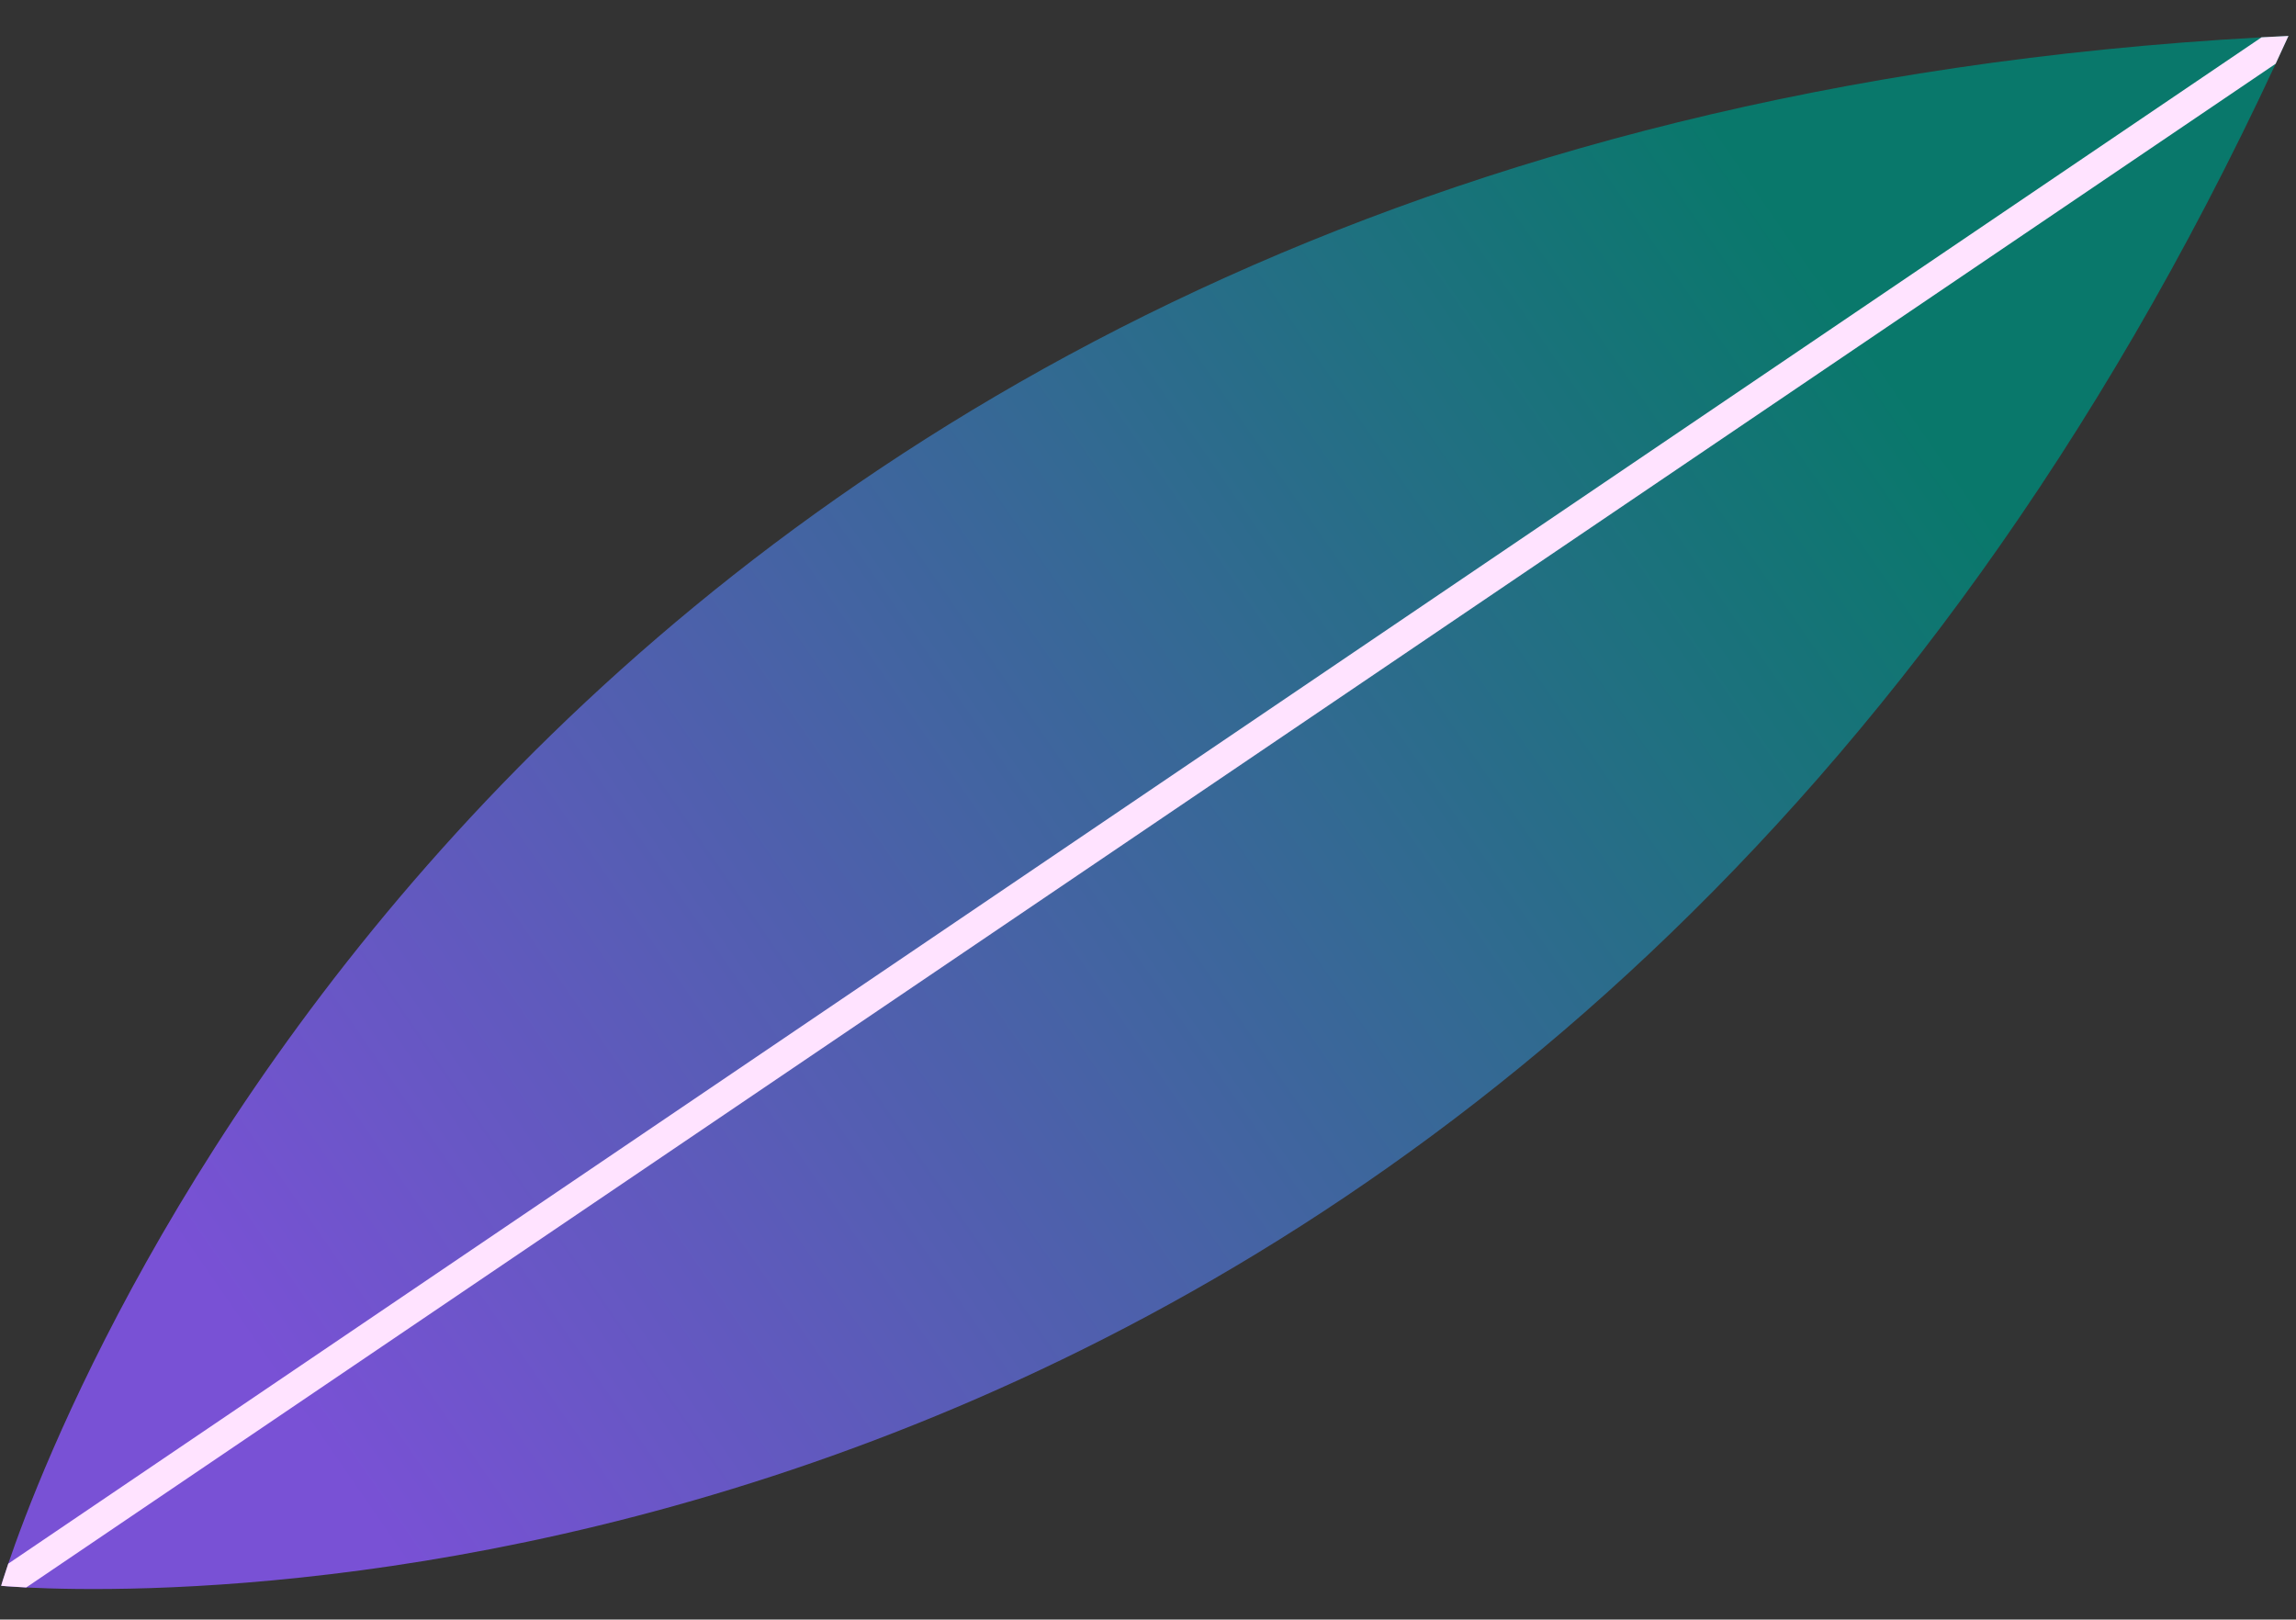<svg width="129" height="91" viewBox="0 0 129 91" fill="none" xmlns="http://www.w3.org/2000/svg">
<rect x="0" y="0" width="129" height="91" fill="#333333" stroke="none"/>
<path d="M0.064 89.101C0.064 89.1 0.19 88.665 0.465 87.857C3.945 77.609 31.238 7.367 127.066 2.096C127.568 2.069 128.071 2.043 128.577 2.019C128.338 2.543 128.098 3.064 127.857 3.582C87.561 90.173 12.646 89.76 1.473 89.195C0.552 89.148 0.064 89.101 0.064 89.101Z" fill="url(#paint0_linear_88_1437)"/>
<path fill-rule="evenodd" clip-rule="evenodd" d="M0.465 87.857L127.066 2.096C127.568 2.069 128.071 2.043 128.577 2.019C128.338 2.543 128.098 3.064 127.857 3.582L1.473 89.195C0.552 89.148 0.064 89.101 0.064 89.101C0.064 89.101 0.19 88.666 0.465 87.857Z" fill="#FFE3FF"/>
<defs>
<linearGradient id="paint0_linear_88_1437" x1="103.664" y1="17.153" x2="15.625" y2="77.999" gradientUnits="userSpaceOnUse">
<stop stop-color="#09786B"/>
<stop offset="1" stop-color="#7951D5"/>
</linearGradient>
</defs>
</svg>
